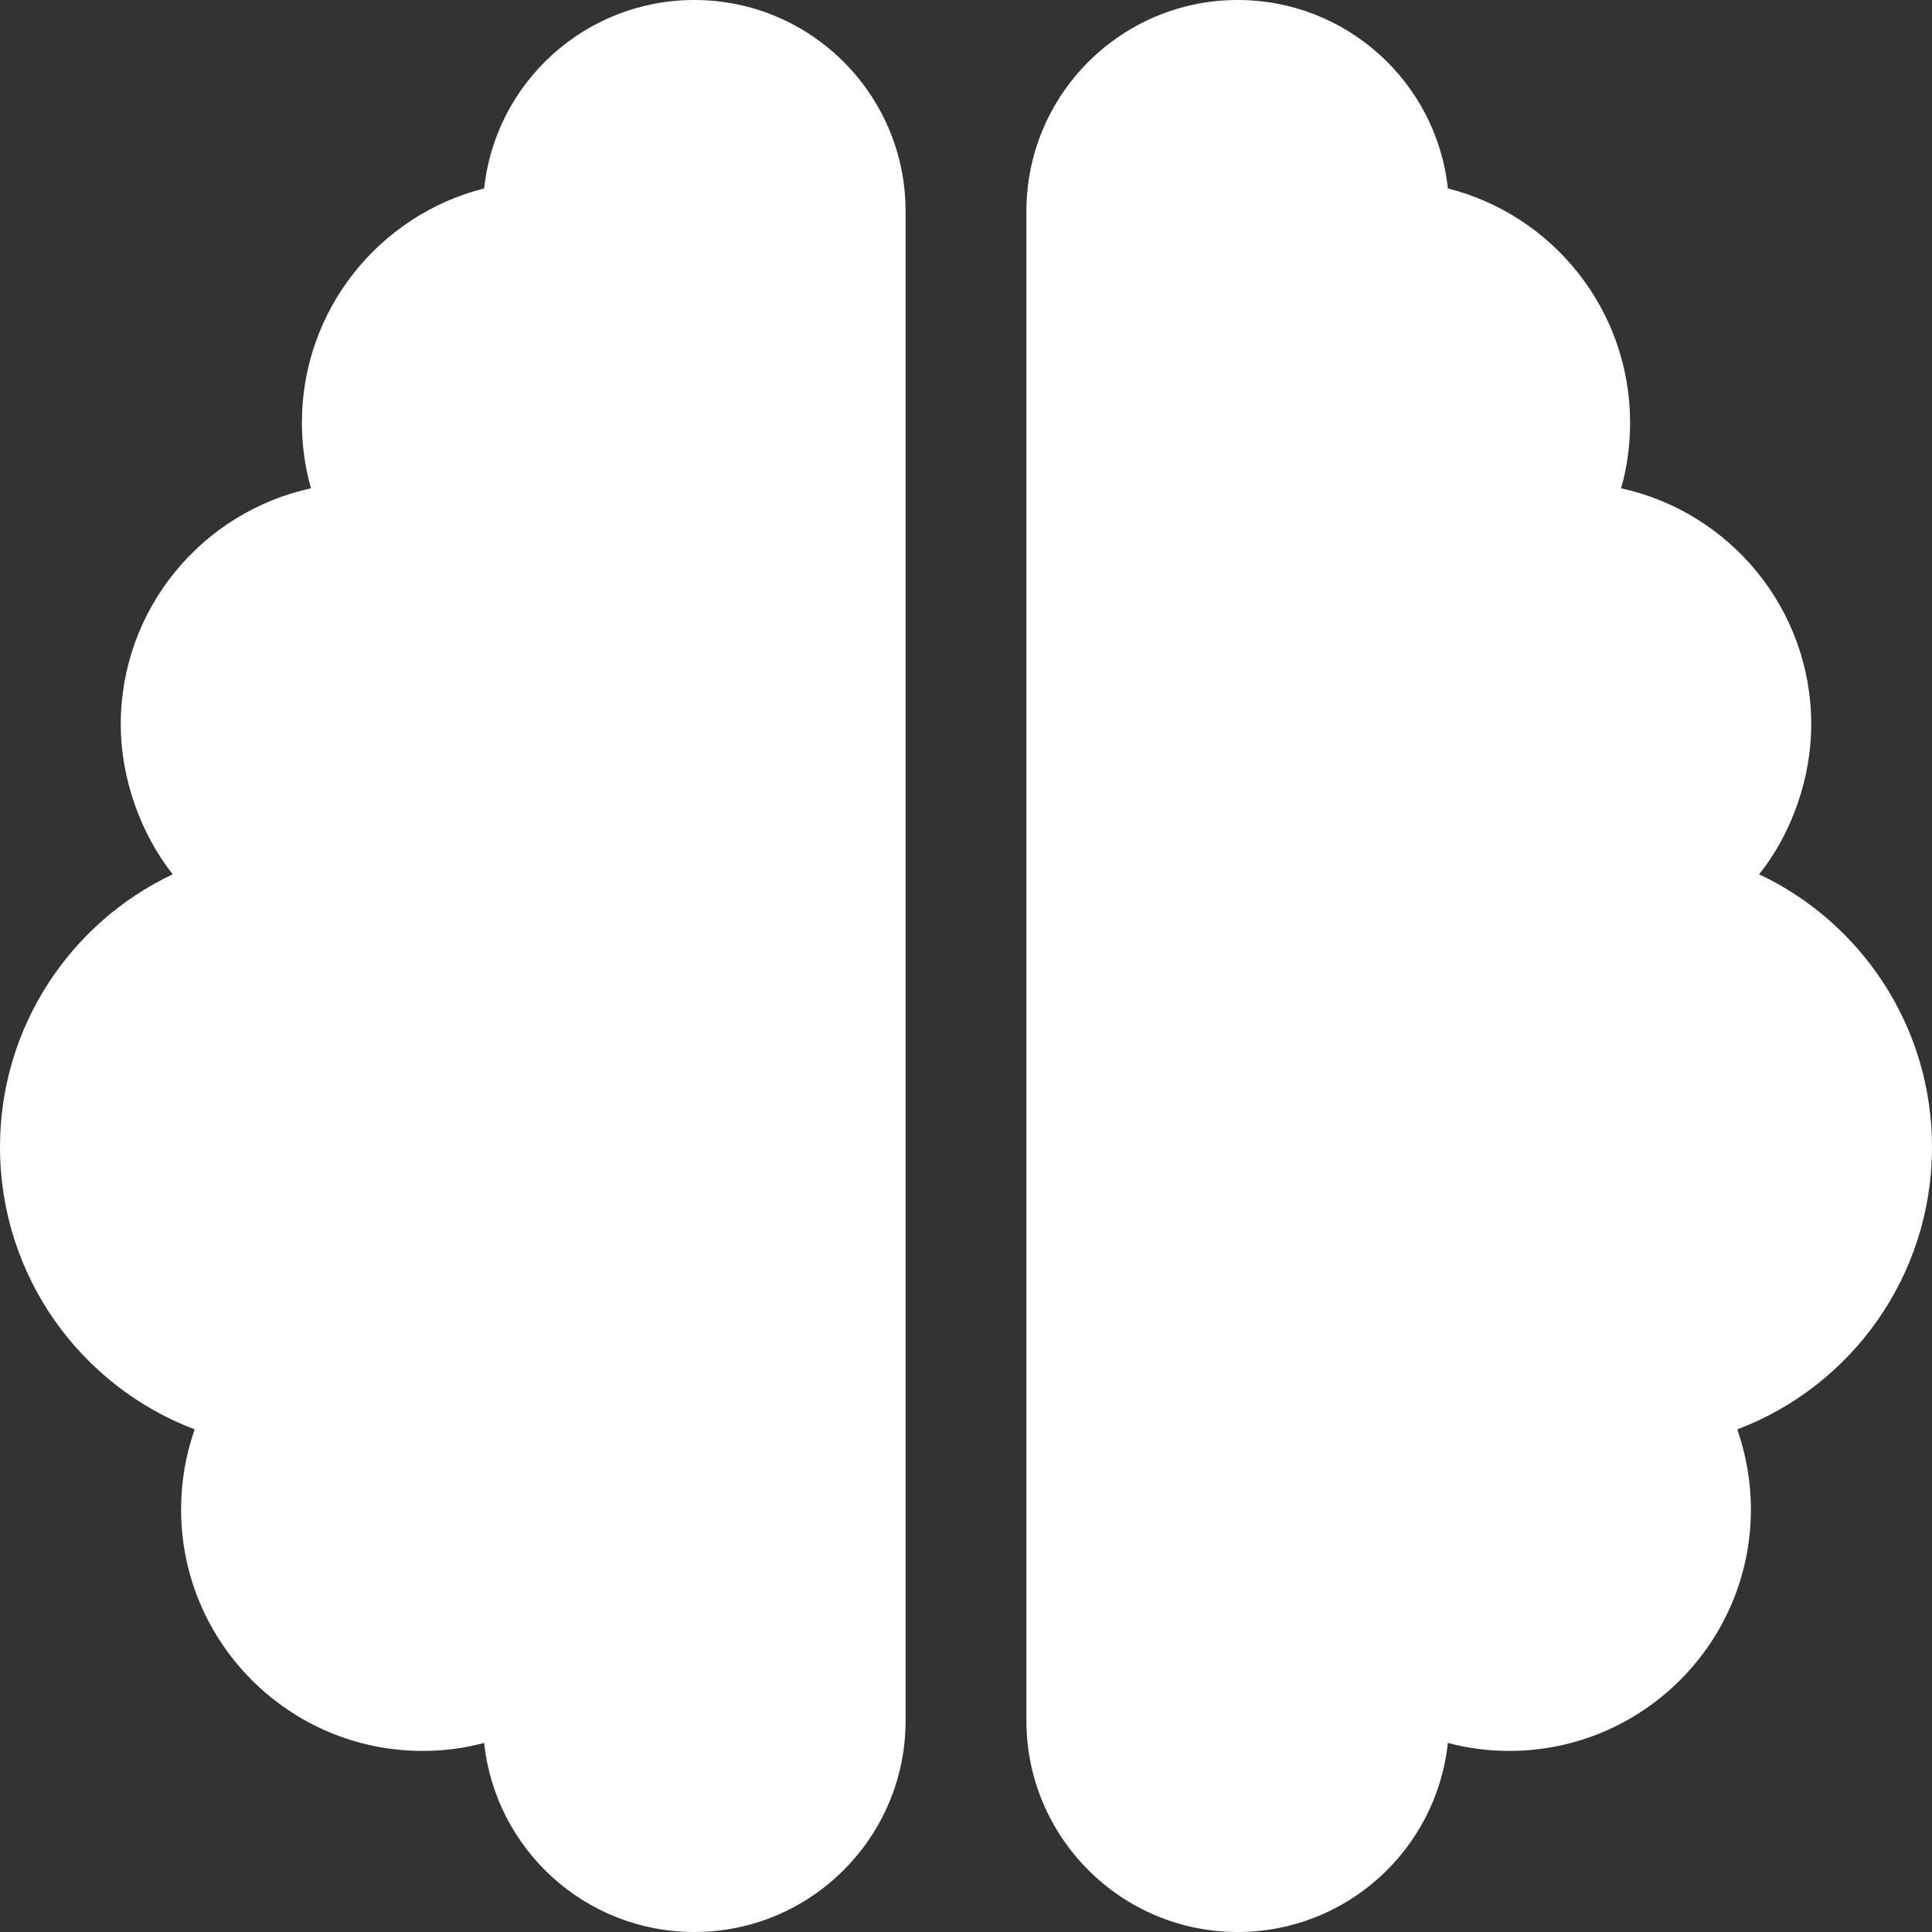 <?xml version="1.0" encoding="UTF-8"?>
<svg width="30px" height="30px" viewBox="0 0 30 30" version="1.1" xmlns="http://www.w3.org/2000/svg" xmlns:xlink="http://www.w3.org/1999/xlink">
    <rect x="0" y="0" width="30" height="30" fill="#333333" stroke="none"/>
    <title>brain-solid</title>
    <g id="Page-1" stroke="none" stroke-width="1" fill="none" fill-rule="evenodd">
        <g id="Producten-OVerzicht" transform="translate(-223, -494)" fill="#FFFFFF" fill-rule="nonzero">
            <g id="iMindmaps" transform="translate(170, 465)">
                <g id="brain-solid" transform="translate(53, 29)">
                    <path d="M10.781,0 C12.592,0 14.062,1.469 14.062,3.281 L14.062,26.719 C14.062,28.529 12.592,30 10.781,30 C9.088,30 7.693,28.717 7.518,27.064 C7.213,27.146 6.891,27.188 6.562,27.188 C4.491,27.188 2.812,25.506 2.812,23.438 C2.812,23.004 2.887,22.582 3.023,22.195 C1.256,21.527 0,19.816 0,17.812 C0,15.943 1.096,14.326 2.682,13.576 C2.177,12.938 1.875,12.076 1.875,11.25 C1.875,9.451 3.14,7.951 4.829,7.582 C4.737,7.26 4.688,6.914 4.688,6.562 C4.688,4.808 5.895,3.335 7.518,2.926 C7.693,1.281 9.088,0 10.781,0 Z M22.482,2.926 C24.105,3.335 25.312,4.808 25.312,6.562 C25.312,6.914 25.266,7.26 25.172,7.582 C26.859,7.951 28.125,9.451 28.125,11.25 C28.125,12.076 27.826,12.938 27.316,13.576 C28.904,14.326 30,15.943 30,17.812 C30,19.816 28.746,21.527 26.977,22.195 C27.111,22.582 27.188,23.004 27.188,23.438 C27.188,25.506 25.506,27.188 23.438,27.188 C23.109,27.188 22.787,27.146 22.482,27.064 C22.307,28.717 20.912,30 19.219,30 C17.408,30 15.938,28.529 15.938,26.719 L15.938,3.281 C15.938,1.469 17.408,0 19.219,0 C20.912,0 22.307,1.281 22.482,2.926 Z" id="Shape"></path>
                </g>
            </g>
        </g>
    </g>
</svg>